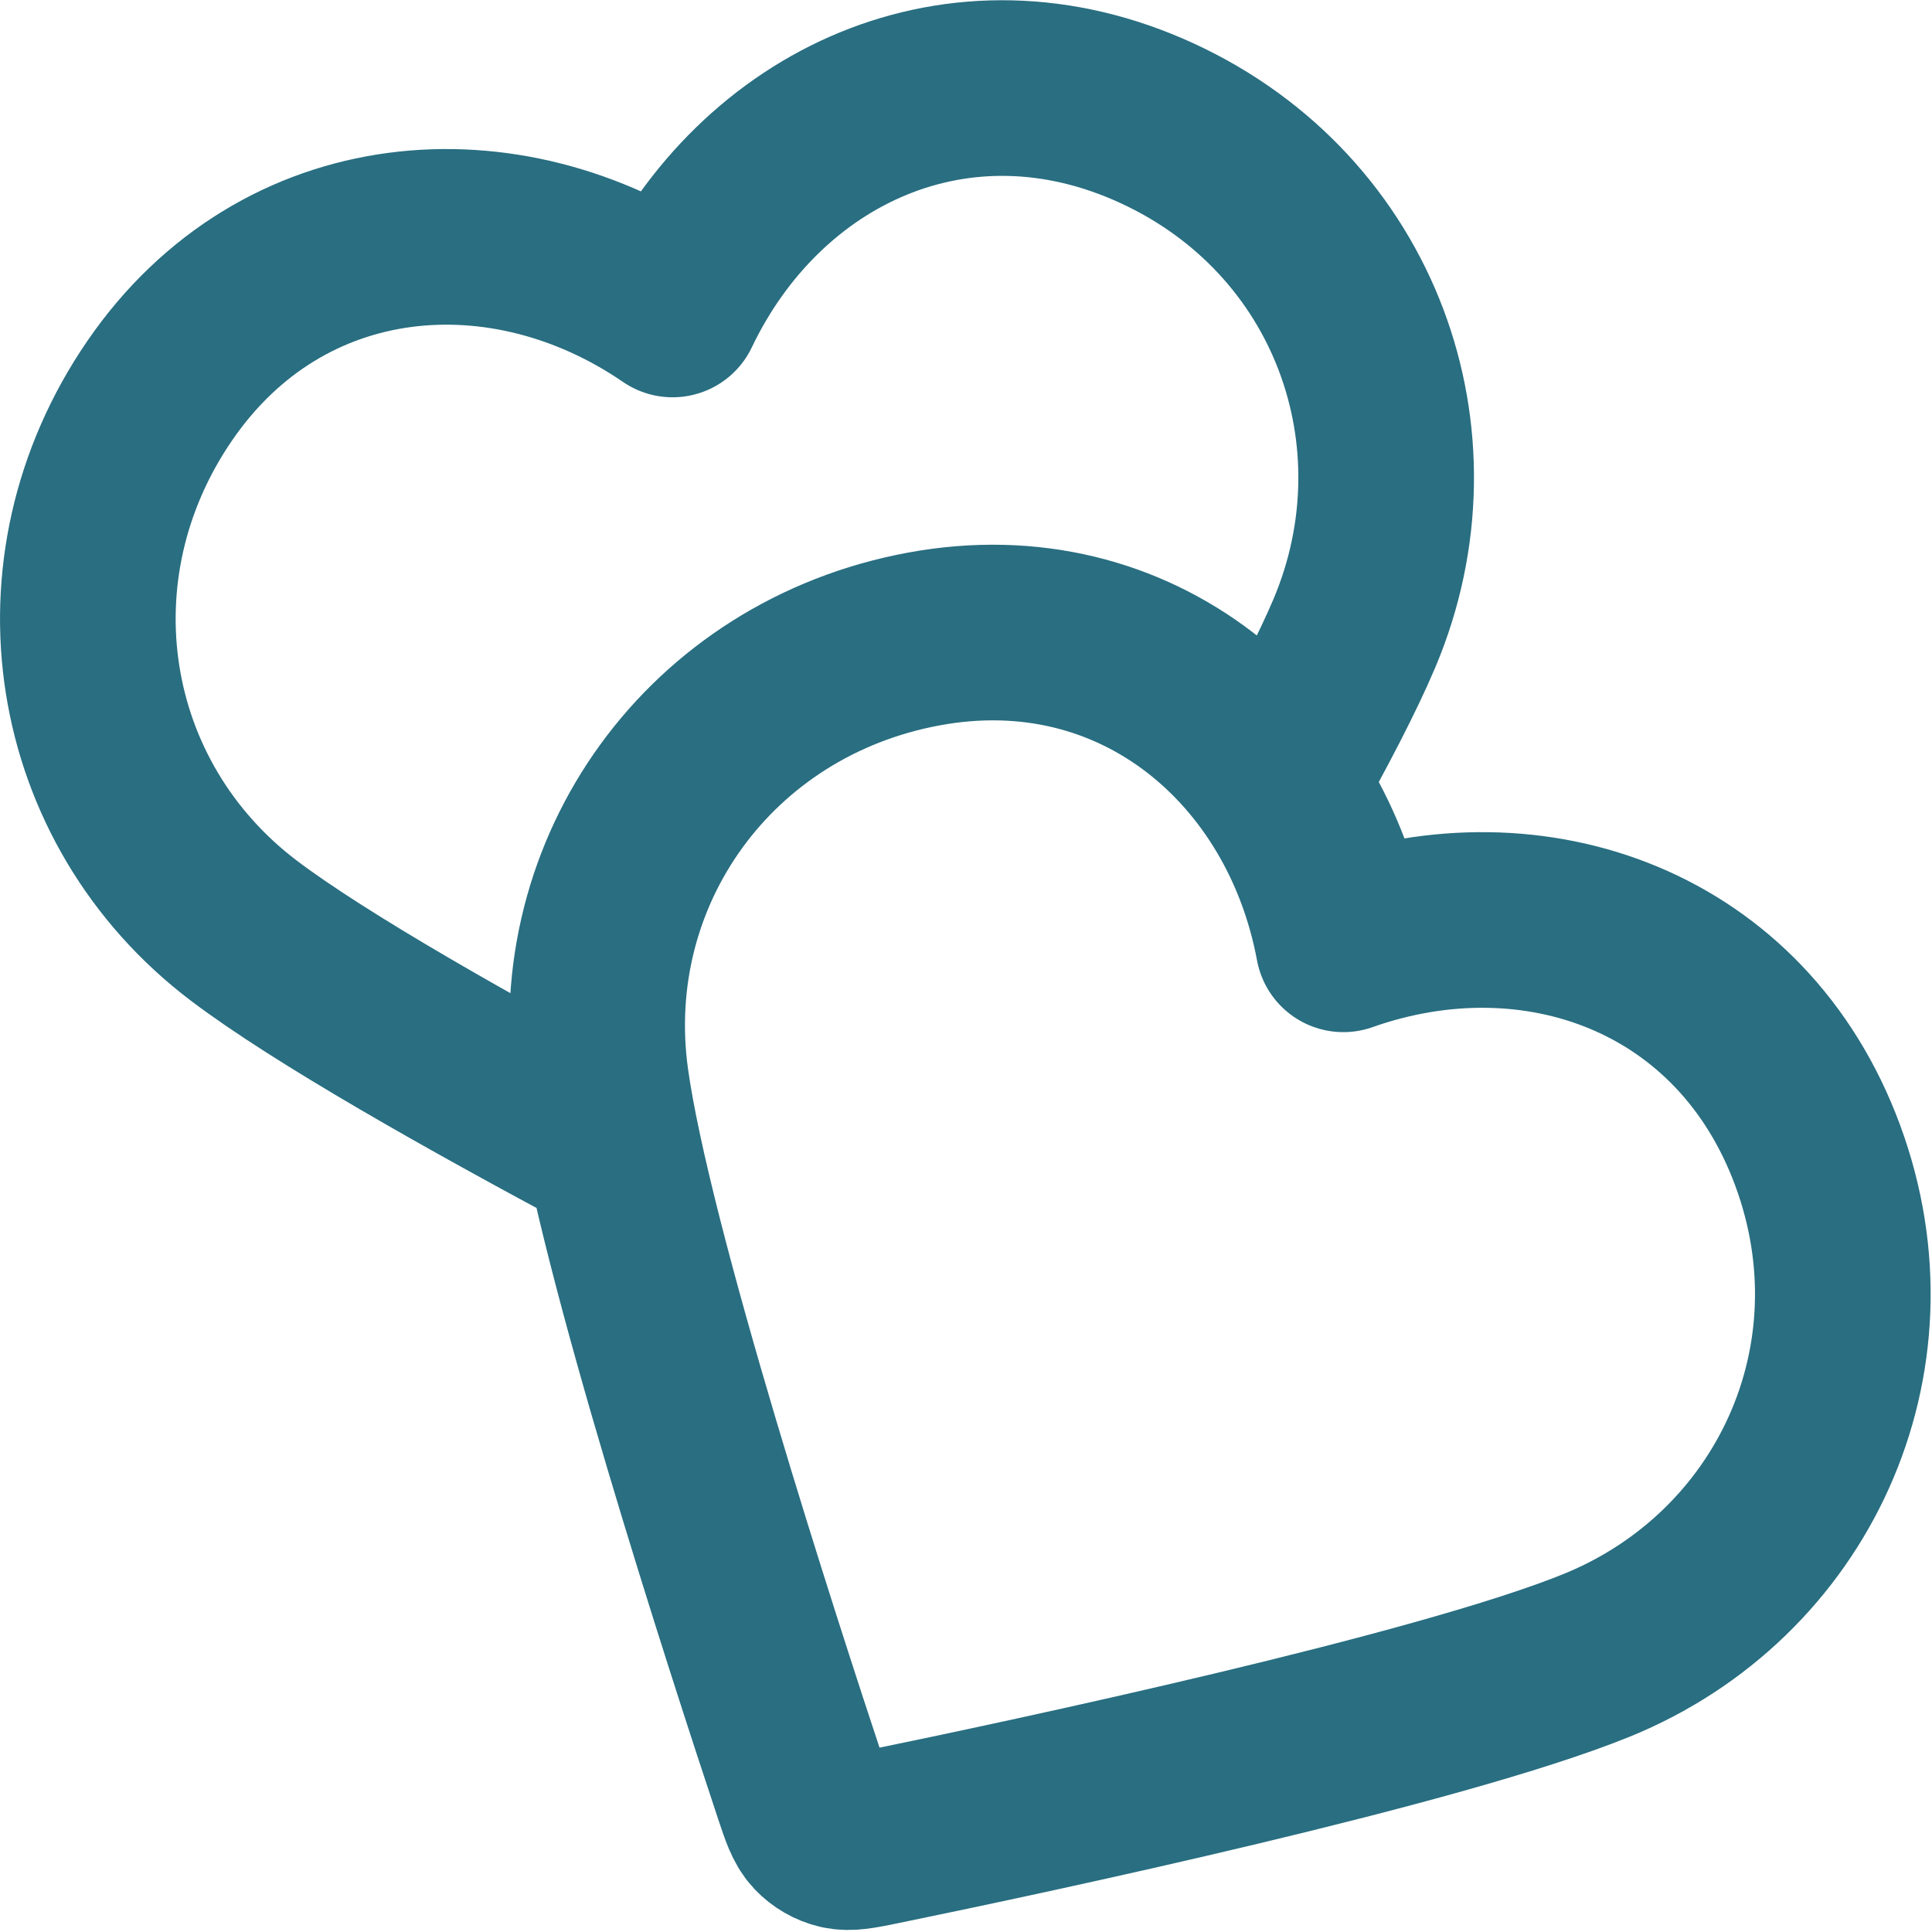 <?xml version="1.0" encoding="UTF-8"?>
<svg xmlns="http://www.w3.org/2000/svg" width="22" height="22" viewBox="0 0 22 22" fill="none">
  <path d="M14.546 8.928C14.919 8.264 15.231 7.664 15.424 7.208C16.357 4.992 15.434 2.444 13.177 1.404C10.92 0.364 8.653 1.442 7.659 3.524C5.757 2.219 3.219 2.41 1.82 4.447C0.421 6.484 0.86 9.145 2.776 10.597C3.646 11.256 5.366 12.227 6.986 13.091M15.297 10.753C14.875 8.485 12.945 6.826 10.516 7.277C8.086 7.728 6.515 9.92 6.843 12.302C7.107 14.216 8.564 18.706 9.126 20.397C9.203 20.628 9.242 20.743 9.318 20.824C9.384 20.894 9.472 20.945 9.566 20.967C9.673 20.992 9.792 20.968 10.031 20.919C11.777 20.56 16.393 19.577 18.183 18.849C20.41 17.942 21.559 15.487 20.698 13.156C19.837 10.825 17.472 9.984 15.297 10.753Z" stroke="#296E81" stroke-width="2" stroke-linecap="round" stroke-linejoin="round"></path>
</svg>
